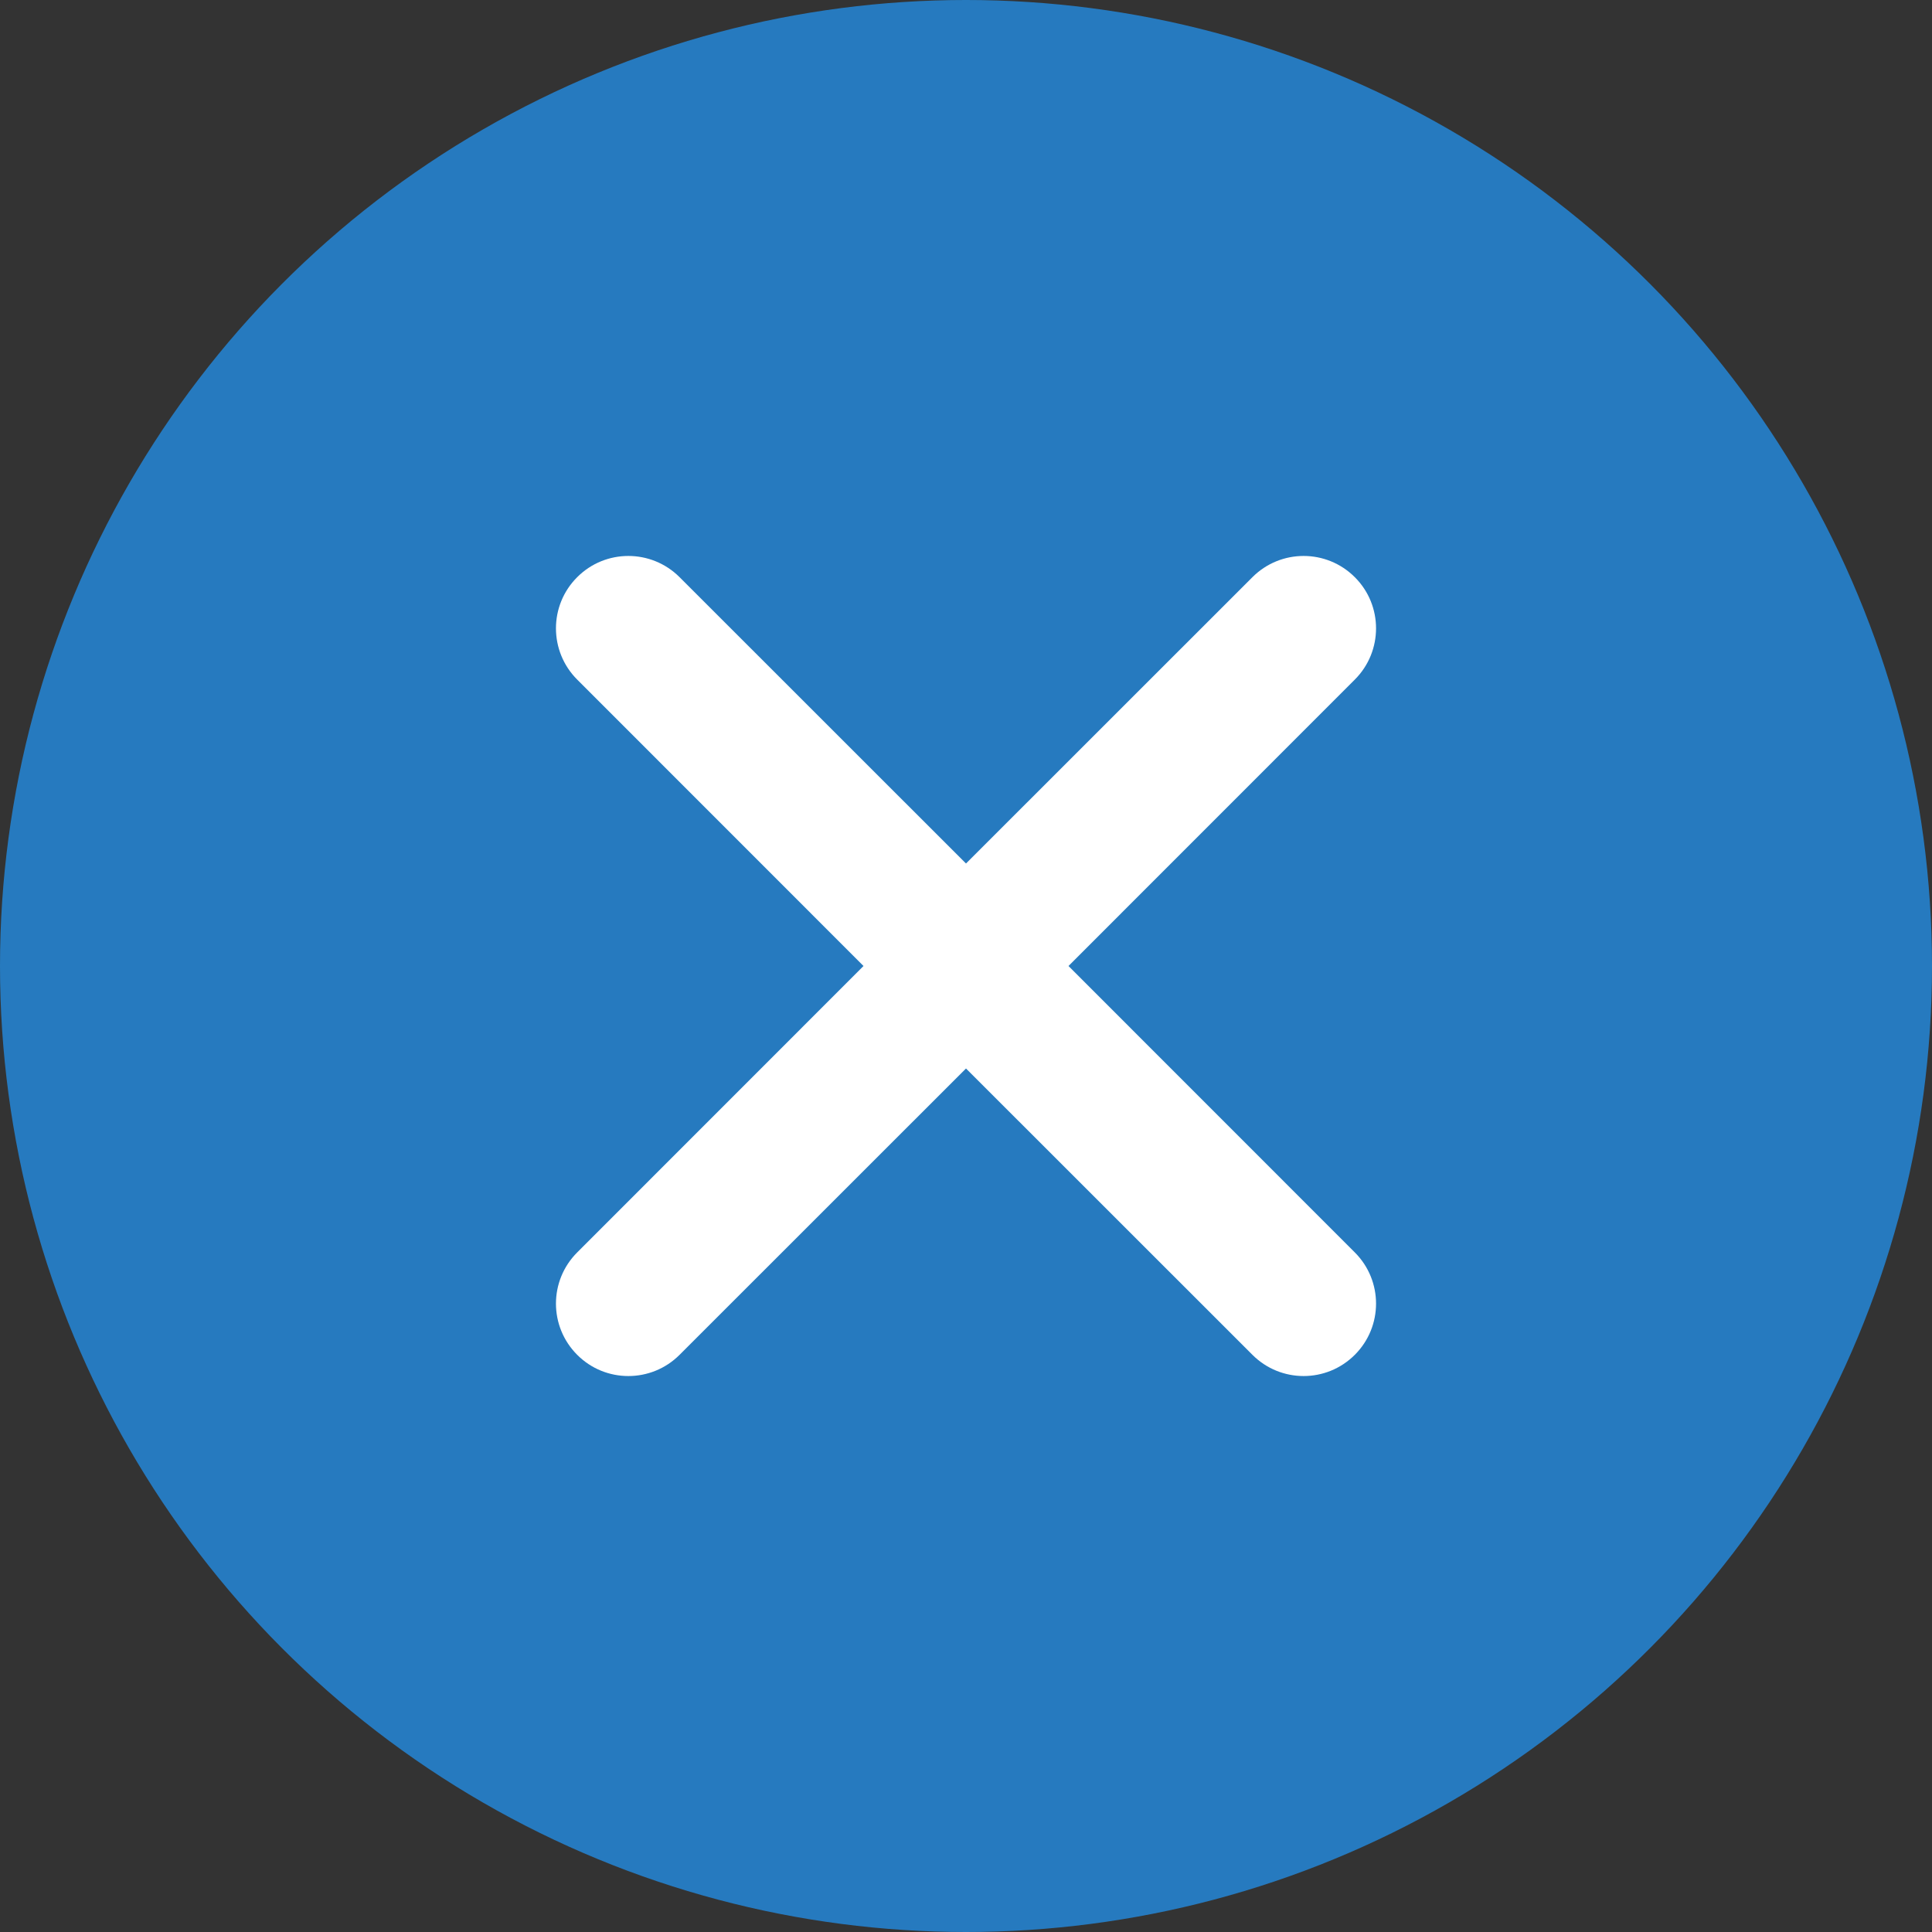 <?xml version="1.0" encoding="UTF-8"?> <svg xmlns="http://www.w3.org/2000/svg" width="20" height="20" viewBox="0 0 20 20" fill="none"><rect x="0" y="0" width="20" height="20" fill="#333333" stroke="none"/> <circle cx="10" cy="10" r="10" fill="#267ABF"></circle> <g clip-path="url(#clip0_15_3)"> <path fill-rule="evenodd" clip-rule="evenodd" d="M5.975 5.975C6.267 5.682 6.742 5.682 7.035 5.975L10 8.939L12.965 5.975C13.258 5.682 13.732 5.682 14.025 5.975C14.318 6.267 14.318 6.742 14.025 7.035L11.061 10L14.025 12.965C14.318 13.258 14.318 13.732 14.025 14.025C13.732 14.318 13.258 14.318 12.965 14.025L10 11.061L7.035 14.025C6.742 14.318 6.267 14.318 5.975 14.025C5.682 13.732 5.682 13.258 5.975 12.965L8.939 10L5.975 7.035C5.682 6.742 5.682 6.267 5.975 5.975Z" fill="white"></path> </g> <defs> <clipPath id="clip0_15_3"> <rect width="16" height="16" fill="white" transform="translate(2 2)"></rect> </clipPath> </defs> </svg> 